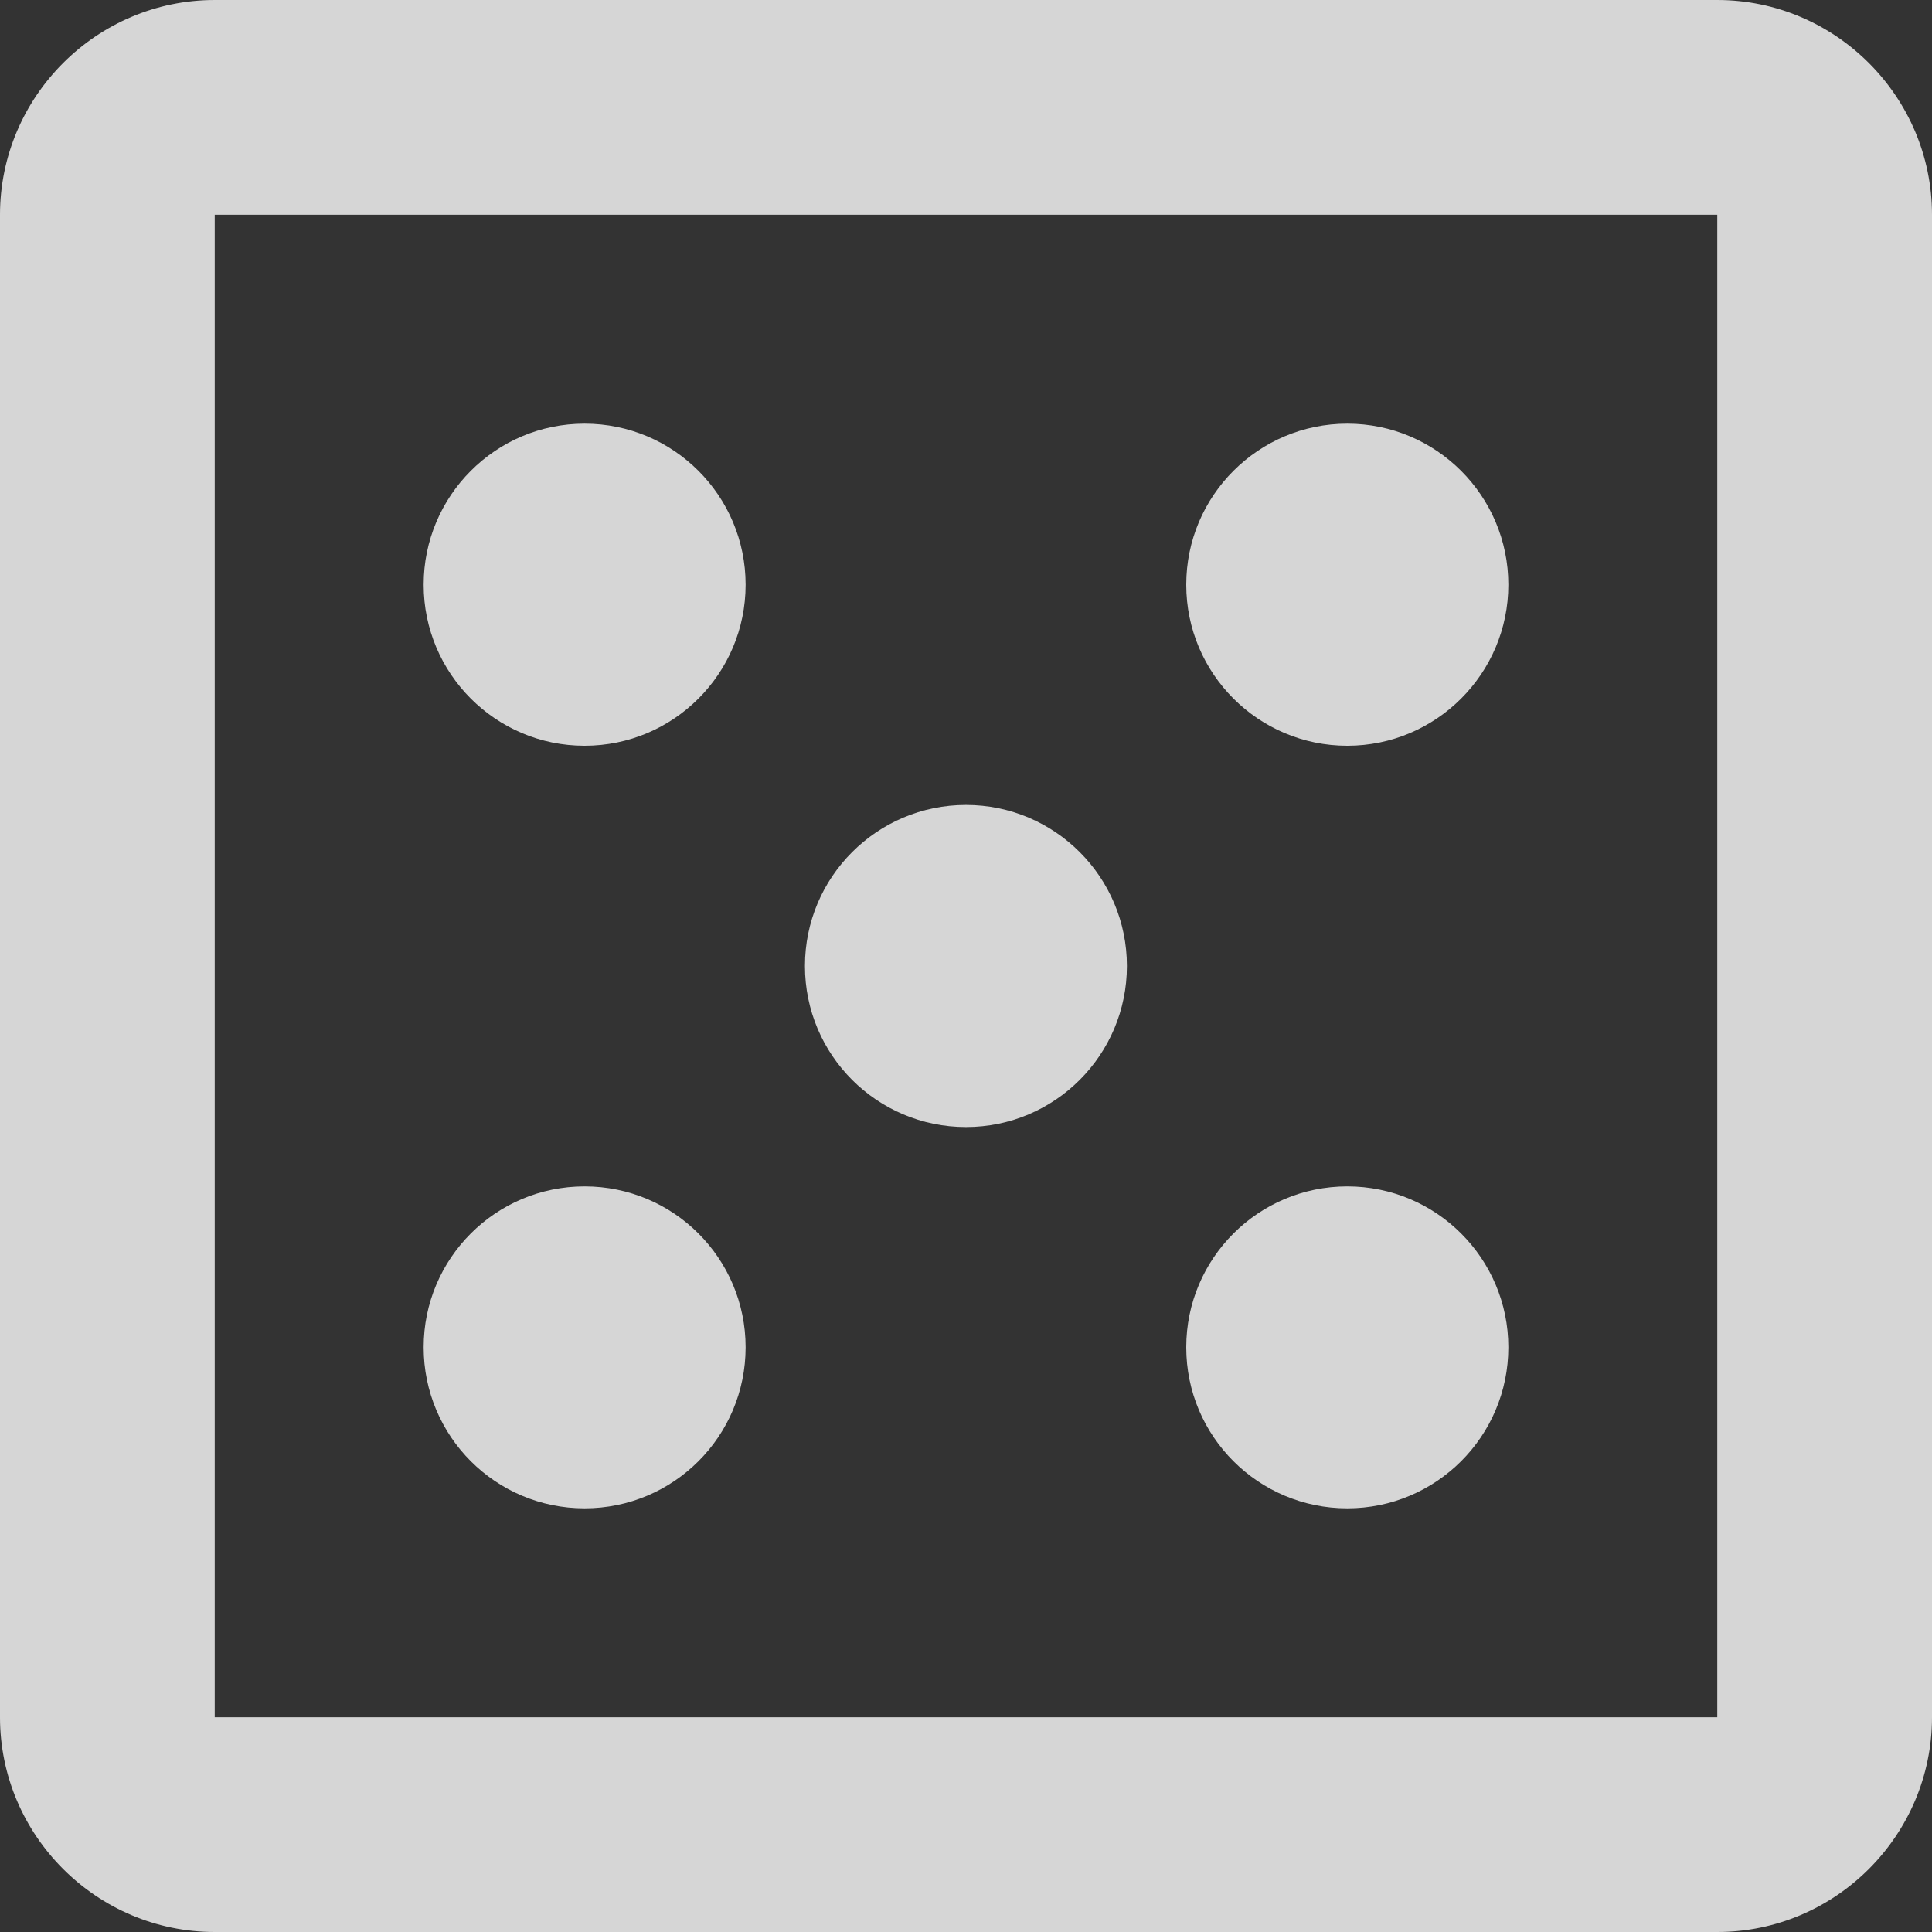 <svg width="14" height="14" viewBox="0 0 14 14" fill="none" xmlns="http://www.w3.org/2000/svg">
<rect x="0" y="0" width="14" height="14" fill="#333333" stroke="none"/>
<g opacity="0.8">
<path d="M12.444 0H1.556C0.7 0 0 0.7 0 1.556V12.444C0 13.3 0.7 14 1.556 14H12.444C13.3 14 14 13.3 14 12.444V1.556C14 0.7 13.3 0 12.444 0ZM12.444 12.444H1.556V1.556H12.444V12.444Z" fill="white"/>
<path d="M4.236 10.93C4.881 10.93 5.403 10.408 5.403 9.763C5.403 9.119 4.881 8.597 4.236 8.597C3.592 8.597 3.07 9.119 3.07 9.763C3.07 10.408 3.592 10.93 4.236 10.93Z" fill="white"/>
<path d="M4.236 5.404C4.881 5.404 5.403 4.881 5.403 4.237C5.403 3.593 4.881 3.07 4.236 3.07C3.592 3.07 3.07 3.593 3.07 4.237C3.07 4.881 3.592 5.404 4.236 5.404Z" fill="white"/>
<path d="M7 8.167C7.644 8.167 8.166 7.644 8.166 7C8.166 6.356 7.644 5.833 7 5.833C6.355 5.833 5.833 6.356 5.833 7C5.833 7.644 6.355 8.167 7 8.167Z" fill="white"/>
<path d="M9.763 10.93C10.407 10.93 10.93 10.408 10.93 9.763C10.93 9.119 10.407 8.597 9.763 8.597C9.119 8.597 8.596 9.119 8.596 9.763C8.596 10.408 9.119 10.93 9.763 10.93Z" fill="white"/>
<path d="M9.763 5.404C10.407 5.404 10.93 4.881 10.93 4.237C10.93 3.593 10.407 3.07 9.763 3.07C9.119 3.07 8.596 3.593 8.596 4.237C8.596 4.881 9.119 5.404 9.763 5.404Z" fill="white"/>
</g>
</svg>
